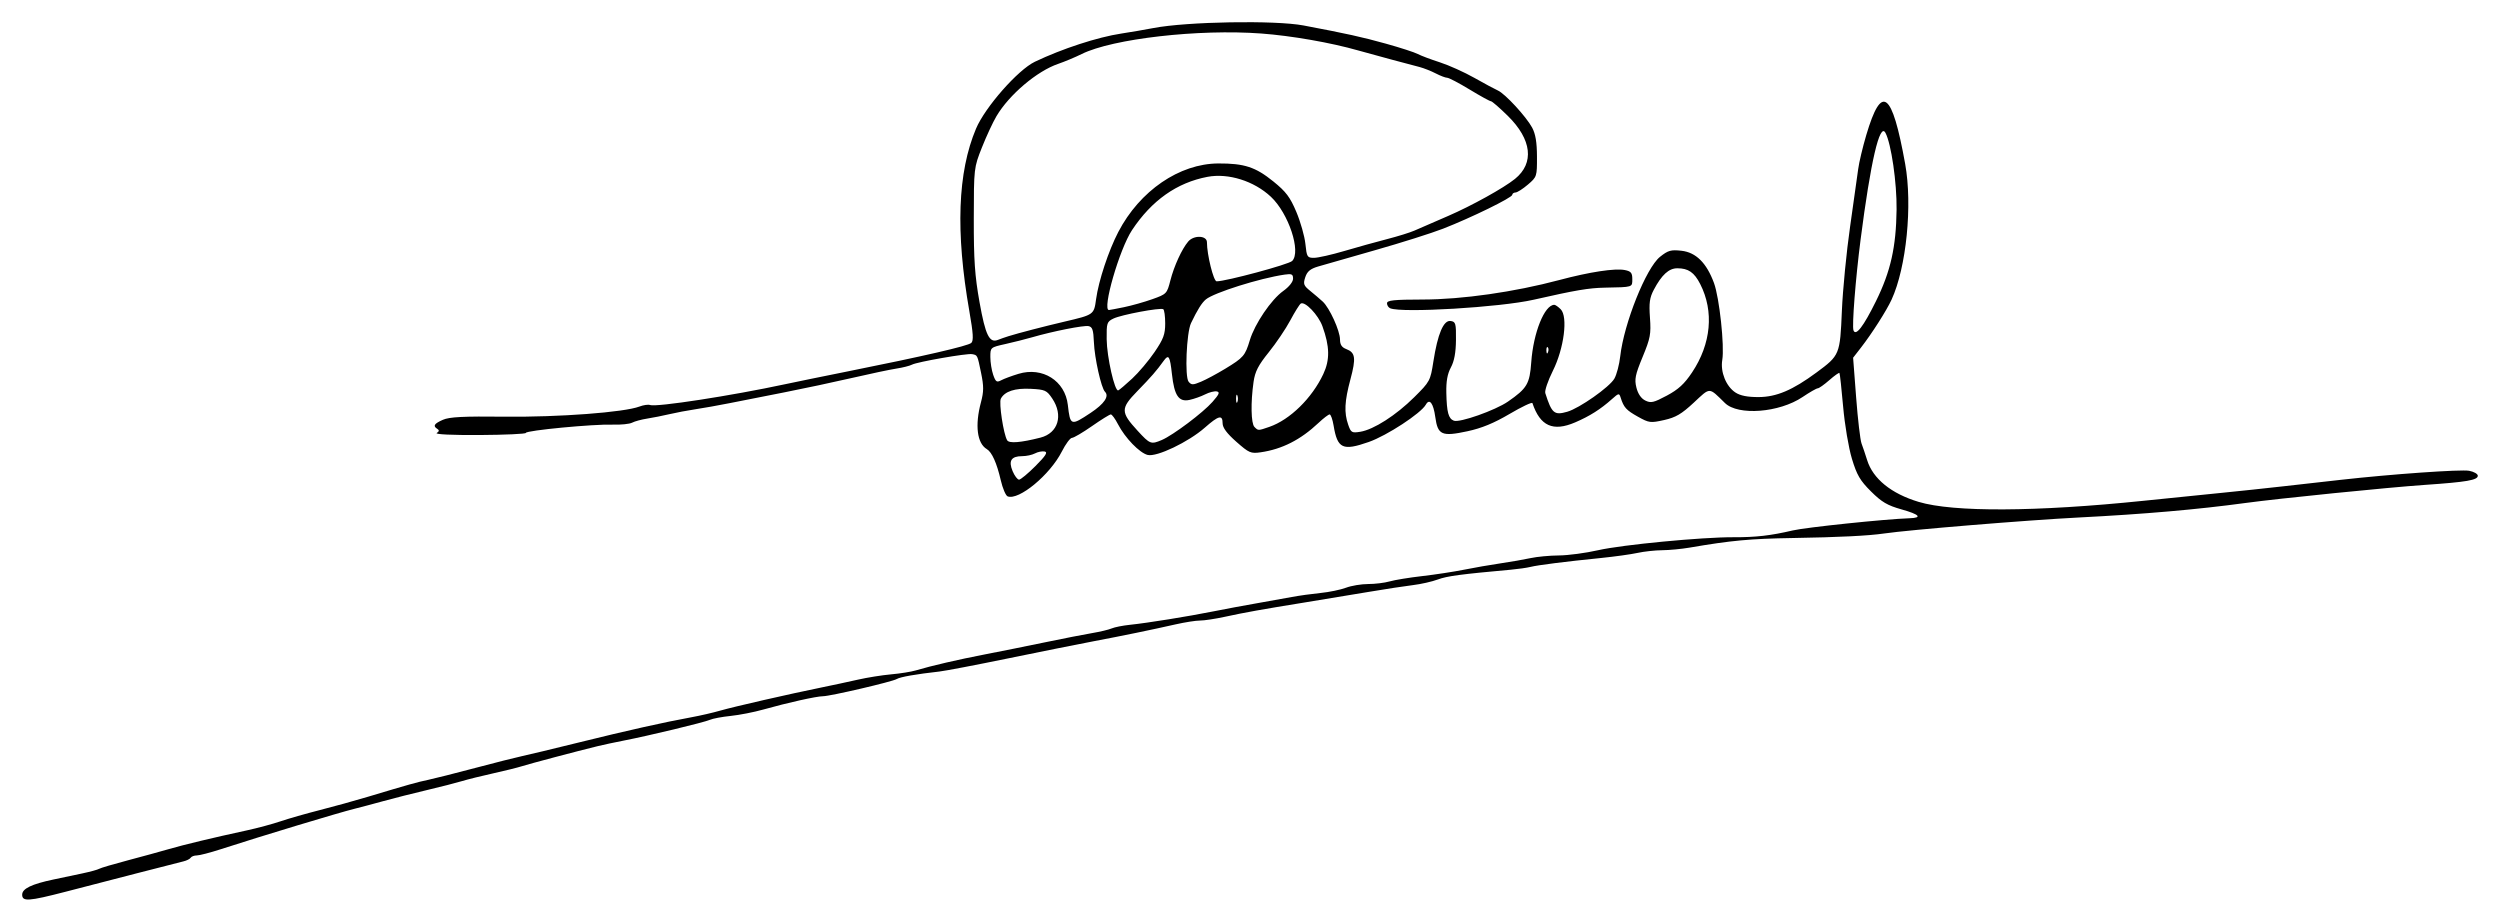 <?xml version="1.0" encoding="UTF-8" standalone="no"?>
<!-- Created with Inkscape (http://www.inkscape.org/) -->

<svg
   xmlns:dc="http://purl.org/dc/elements/1.1/"
   xmlns:cc="http://creativecommons.org/ns#"
   xmlns:rdf="http://www.w3.org/1999/02/22-rdf-syntax-ns#"
   xmlns:svg="http://www.w3.org/2000/svg"
   xmlns="http://www.w3.org/2000/svg"
   xmlns:sodipodi="http://sodipodi.sourceforge.net/DTD/sodipodi-0.dtd"
   xmlns:inkscape="http://www.inkscape.org/namespaces/inkscape"
   width="337.964mm"
   height="124.604mm"
   viewBox="0 0 1197.51 441.509"
   id="svg2"
   version="1.1"
   inkscape:version="0.91 r13725"
   sodipodi:docname="Firma de Carlos Cañal, marqués de Saavedra.svg">
  <defs
     id="defs4" />
  <sodipodi:namedview
     id="base"
     pagecolor="#ffffff"
     bordercolor="#666666"
     borderopacity="1.0"
     inkscape:pageopacity="0.0"
     inkscape:pageshadow="2"
     inkscape:zoom="0.41243338"
     inkscape:cx="566.87992"
     inkscape:cy="226.75361"
     inkscape:document-units="px"
     inkscape:current-layer="layer1"
     showgrid="false"
     fit-margin-bottom="3"
     fit-margin-top="3"
     fit-margin-left="3"
     fit-margin-right="3"
     inkscape:window-width="1360"
     inkscape:window-height="705"
     inkscape:window-x="-8"
     inkscape:window-y="-8"
     inkscape:window-maximized="1" />
  <g
     inkscape:label="Capa 1"
     inkscape:groupmode="layer"
     id="layer1"
     transform="translate(191.88,-317.607)">
    <path
       style="fill:#000000"
       d="m -181.25,746.129 c 0,-2.856 4.502,-5.03 15,-7.243 3.781,-0.797 9.969,-2.103 13.75,-2.901 3.781,-0.799 7.438,-1.797 8.125,-2.219 0.688,-0.421 6.875,-2.25 13.75,-4.064 6.875,-1.814 15.594,-4.204 19.375,-5.31 7.194,-2.106 21.618,-5.57 37.5,-9.006 5.156,-1.116 12.469,-3.082 16.25,-4.37 3.781,-1.288 12.219,-3.701 18.75,-5.363 6.531,-1.662 16.938,-4.542 23.125,-6.4 19.584,-5.879 23.626,-7.015 28.75,-8.078 2.75,-0.571 12.875,-3.128 22.5,-5.684 9.625,-2.556 19.75,-5.116 22.5,-5.69 2.75,-0.574 15.125,-3.548 27.5,-6.608 23.158,-5.728 40.633,-9.639 53.75,-12.032 4.125,-0.752 10.312,-2.18 13.75,-3.172 6.48,-1.871 33.488,-8.043 48.75,-11.141 4.812,-0.977 12.475,-2.622 17.027,-3.657 4.552,-1.034 11.788,-2.193 16.079,-2.575 4.291,-0.382 9.566,-1.22 11.723,-1.862 7.617,-2.268 20.325,-5.213 33.296,-7.715 7.219,-1.392 20.156,-3.993 28.75,-5.779 8.594,-1.786 18.719,-3.767 22.5,-4.402 3.781,-0.635 8,-1.643 9.375,-2.239 1.375,-0.596 5.312,-1.376 8.75,-1.734 8.417,-0.875 27.754,-3.986 40,-6.436 5.5,-1.1 14.781,-2.832 20.625,-3.848 5.844,-1.016 13.438,-2.378 16.875,-3.026 3.438,-0.648 9.625,-1.514 13.75,-1.924 4.125,-0.41 9.621,-1.543 12.213,-2.518 2.592,-0.975 7.377,-1.772 10.633,-1.772 3.256,0 7.885,-0.566 10.287,-1.258 2.402,-0.692 9.429,-1.839 15.617,-2.55 6.188,-0.711 15.188,-2.086 20,-3.056 4.812,-0.97 12.688,-2.341 17.5,-3.046 4.812,-0.705 11.281,-1.833 14.375,-2.507 3.094,-0.673 9.223,-1.248 13.619,-1.278 4.397,-0.03 12.834,-1.158 18.75,-2.506 11.516,-2.625 49.824,-6.297 64.934,-6.224 10.586,0.051 17.767,-0.774 28.322,-3.253 6.3,-1.48 44.345,-5.447 55.982,-5.837 6.199,-0.208 4.749,-1.803 -3.837,-4.22 -6.866,-1.933 -9.541,-3.504 -14.69,-8.626 -5.243,-5.216 -6.769,-7.829 -9.132,-15.638 -1.586,-5.241 -3.444,-16.265 -4.213,-25 -0.757,-8.594 -1.55,-15.84 -1.763,-16.104 -0.213,-0.263 -2.395,1.284 -4.848,3.438 -2.453,2.154 -4.947,3.916 -5.541,3.916 -0.594,0 -3.876,1.881 -7.293,4.18 -11.157,7.508 -30.87,9.026 -37.17,2.862 -7.867,-7.697 -6.861,-7.685 -14.918,-0.186 -5.885,5.477 -8.636,7.091 -14.212,8.339 -6.546,1.465 -7.215,1.379 -12.563,-1.607 -5.582,-3.116 -6.778,-4.436 -8.248,-9.1 -0.713,-2.263 -0.928,-2.229 -4.153,0.65 -5.492,4.904 -10.623,8.153 -17.641,11.172 -10.624,4.57 -16.785,1.793 -20.481,-9.232 -0.193,-0.575 -5.116,1.76 -10.94,5.19 -7.517,4.426 -13.383,6.836 -20.222,8.306 -12.258,2.635 -14.183,1.783 -15.364,-6.804 -0.918,-6.677 -2.769,-9.103 -4.536,-5.946 -2.331,4.166 -18.678,14.856 -27.349,17.886 -12.506,4.369 -14.995,3.201 -16.833,-7.899 -0.484,-2.922 -1.337,-5.312 -1.895,-5.312 -0.558,0 -2.954,1.828 -5.324,4.062 -8.582,8.092 -17.451,12.601 -27.697,14.082 -4.757,0.687 -5.585,0.329 -11.682,-5.049 -4.517,-3.985 -6.562,-6.733 -6.562,-8.817 0,-4.247 -1.869,-3.796 -8.516,2.055 -7.839,6.901 -23.059,14.17 -27.39,13.083 -3.888,-0.976 -10.84,-8.174 -14.224,-14.729 -1.331,-2.578 -2.872,-4.688 -3.423,-4.688 -0.551,0 -4.618,2.525 -9.037,5.612 -4.419,3.086 -8.728,5.618 -9.576,5.625 -0.848,0.008 -3.032,2.955 -4.854,6.551 -5.653,11.155 -20.603,23.526 -25.951,21.474 -0.913,-0.35 -2.399,-3.843 -3.303,-7.762 -1.891,-8.197 -4.242,-13.442 -6.668,-14.875 -4.673,-2.76 -5.764,-11.359 -2.836,-22.352 1.4,-5.256 1.413,-7.703 0.079,-14.177 -1.79,-8.686 -1.685,-8.467 -4.301,-8.964 -2.445,-0.464 -26.302,3.708 -28.798,5.036 -1.058,0.563 -4.433,1.413 -7.5,1.888 -3.067,0.476 -12.608,2.488 -21.202,4.472 -8.594,1.984 -23.219,5.098 -32.5,6.919 -9.281,1.821 -21.094,4.154 -26.25,5.182 -5.156,1.029 -12.469,2.334 -16.25,2.901 -3.781,0.566 -9.406,1.629 -12.5,2.361 -3.094,0.732 -7.875,1.682 -10.625,2.111 -2.75,0.429 -6.006,1.311 -7.235,1.959 -1.229,0.648 -5.448,1.07 -9.375,0.937 C 92.41,520.703 60,523.795 60,524.971 c 0,0.489 -9.984,0.946 -22.188,1.016 -13.106,0.075 -21.493,-0.32 -20.492,-0.967 1.183,-0.764 1.277,-1.354 0.312,-1.95 -2.268,-1.402 -1.609,-2.498 2.632,-4.375 3.123,-1.382 9.726,-1.715 29.688,-1.497 25.782,0.281 57.183,-2.083 64.473,-4.855 1.927,-0.733 4.213,-1.06 5.08,-0.728 2.913,1.118 39.106,-4.464 64.869,-10.004 4.812,-1.035 18.312,-3.797 30,-6.139 36.047,-7.222 57.433,-12.152 58.991,-13.6 1.152,-1.07 0.944,-4.516 -0.914,-15.135 -6.666,-38.111 -5.628,-66.61 3.187,-87.5 4.339,-10.283 20.074,-28.173 28.191,-32.052 13.057,-6.24 30.075,-11.791 41.408,-13.505 4.337,-0.656 11.261,-1.844 15.386,-2.639 15.989,-3.083 58.265,-3.811 71.875,-1.239 20.637,3.901 27.998,5.527 39.432,8.712 6.93,1.93 13.823,4.165 15.319,4.965 1.496,0.8 6.242,2.588 10.547,3.972 4.305,1.384 11.765,4.743 16.577,7.463 4.812,2.721 9.876,5.442 11.252,6.048 3.404,1.498 13.583,12.532 16.39,17.765 1.634,3.046 2.295,7.006 2.321,13.904 0.036,9.495 -0.031,9.704 -4.338,13.387 -2.406,2.058 -5.078,3.764 -5.938,3.792 -0.859,0.028 -1.562,0.534 -1.562,1.125 0,1.337 -19.755,11.004 -33.125,16.209 -5.5,2.141 -20.125,6.767 -32.5,10.279 -12.375,3.512 -24.71,7.045 -27.41,7.85 -3.71,1.106 -5.205,2.359 -6.116,5.125 -1.068,3.244 -0.794,3.993 2.41,6.582 1.989,1.607 4.672,3.897 5.962,5.089 3.263,3.016 8.252,13.962 8.267,18.137 0.009,2.49 0.846,3.785 2.967,4.592 4.41,1.677 4.773,4.262 2.033,14.486 -2.835,10.578 -3.098,15.953 -1.068,21.778 1.317,3.779 1.735,4.021 5.792,3.363 6.423,-1.042 17.103,-7.888 25.847,-16.567 7.513,-7.457 7.72,-7.843 9.155,-17.078 2.068,-13.303 4.876,-19.904 8.261,-19.421 2.422,0.346 2.643,1.132 2.562,9.128 -0.061,6.04 -0.817,10.105 -2.439,13.125 -1.662,3.095 -2.299,6.665 -2.177,12.205 0.205,9.319 1.015,12.311 3.6,13.303 2.784,1.068 19.884,-4.974 25.938,-9.165 9.133,-6.323 10.403,-8.471 11.138,-18.846 1.004,-14.163 6.364,-27.497 11.054,-27.497 0.507,0 1.879,0.957 3.048,2.126 3.547,3.547 1.617,18.731 -3.749,29.487 -2.359,4.729 -3.991,9.535 -3.627,10.68 3.095,9.728 4.267,10.723 10.516,8.931 5.812,-1.667 20.233,-11.8 22.567,-15.857 1.105,-1.921 2.372,-6.737 2.815,-10.702 1.764,-15.763 12.397,-42.339 19.072,-47.665 3.86,-3.08 5.216,-3.462 10.263,-2.893 6.944,0.783 12.01,5.806 15.566,15.435 2.597,7.033 5.098,30.214 3.977,36.861 -0.971,5.757 1.823,12.668 6.311,15.608 2.309,1.513 5.78,2.199 11.042,2.182 8.585,-0.027 16.319,-3.305 27.792,-11.782 11.135,-8.226 11.256,-8.521 12.147,-29.517 0.432,-10.186 2.206,-28.364 3.942,-40.395 1.736,-12.031 3.477,-24.406 3.868,-27.5 0.392,-3.094 2.135,-10.434 3.874,-16.312 7.343,-24.817 12.339,-21.114 18.633,13.81 3.567,19.792 0.59,49.554 -6.501,65.002 -2.408,5.245 -9.444,16.278 -14.657,22.982 l -3.777,4.857 1.454,19.069 c 0.799,10.488 1.96,20.396 2.579,22.018 0.619,1.622 1.825,5.199 2.679,7.949 2.783,8.958 11.551,16.073 24.673,20.022 16.561,4.984 56.255,4.787 107.843,-0.537 13.406,-1.383 30.562,-3.127 38.125,-3.874 7.562,-0.748 20.781,-2.153 29.375,-3.124 8.594,-0.971 20.688,-2.334 26.875,-3.03 24.188,-2.72 57.542,-5.07 61.482,-4.331 2.279,0.428 4.143,1.496 4.143,2.374 0,2.091 -5.28,3.005 -25.334,4.383 -17.52,1.204 -70.16,6.512 -85.916,8.662 -22.822,3.115 -48.619,5.36 -80,6.962 -24.499,1.251 -81.425,5.929 -93.125,7.654 -7.442,1.097 -21.666,1.803 -43.75,2.171 -20.559,0.343 -29.495,1.174 -49.45,4.599 -3.823,0.656 -9.729,1.217 -13.125,1.247 -3.396,0.03 -8.706,0.61 -11.8,1.289 -3.094,0.679 -10.969,1.775 -17.5,2.436 -17.292,1.749 -30.183,3.377 -33.75,4.263 -1.719,0.427 -5.938,1.03 -9.375,1.34 -24.177,2.183 -30.586,3.041 -35.025,4.689 -2.764,1.026 -8.108,2.237 -11.875,2.691 -3.767,0.454 -13.319,1.916 -21.225,3.249 -7.906,1.333 -21.406,3.564 -30,4.958 -21.554,3.496 -29.284,4.881 -38.929,6.977 -4.567,0.992 -9.911,1.8 -11.875,1.794 -1.964,-0.006 -7.227,0.817 -11.696,1.829 -11.754,2.661 -25.101,5.41 -39.375,8.109 -6.875,1.3 -25.156,4.964 -40.625,8.144 -15.469,3.179 -30.375,6.031 -33.125,6.338 -11.079,1.235 -18.837,2.596 -20.42,3.582 -2.08,1.296 -31.945,8.26 -35.421,8.26 -3.023,0 -17.136,3.15 -28.534,6.368 -4.469,1.262 -11.5,2.639 -15.625,3.061 -4.125,0.422 -8.625,1.269 -10,1.884 -2.727,1.219 -29.237,7.601 -41.25,9.932 -4.125,0.8 -9.75,2.003 -12.5,2.673 -9.694,2.362 -32.546,8.414 -36.25,9.601 -2.062,0.66 -8.25,2.196 -13.75,3.412 -5.5,1.216 -12.25,2.895 -15,3.729 -2.75,0.835 -10.344,2.779 -16.875,4.319 -6.531,1.541 -15.812,3.89 -20.625,5.22 -4.812,1.33 -11,2.976 -13.75,3.658 -7.938,1.969 -44.746,13.095 -64.205,19.408 -5.063,1.642 -10.233,2.986 -11.489,2.986 -1.256,0 -2.59,0.495 -2.964,1.101 -0.374,0.605 -1.954,1.396 -3.511,1.757 -1.557,0.361 -11.55,2.917 -22.206,5.68 -10.656,2.763 -26.068,6.753 -34.248,8.868 -17.778,4.595 -20.752,4.79 -20.752,1.361 z M 304.122,540.831 c 4.973,-4.994 6.004,-6.63 4.381,-6.954 -1.167,-0.233 -3.239,0.175 -4.605,0.906 -1.366,0.731 -4.139,1.329 -6.162,1.329 -5.242,0 -6.652,2.221 -4.564,7.188 0.94,2.234 2.325,4.062 3.078,4.062 0.753,0 4.296,-2.939 7.873,-6.531 z m 2.395,-13.606 c 8.484,-2.166 11.042,-10.687 5.628,-18.741 -2.64,-3.928 -3.413,-4.276 -10.263,-4.63 -7.621,-0.394 -12.485,1.203 -14.347,4.708 -1.029,1.937 1.278,17.116 3.033,19.955 0.969,1.567 6.51,1.118 15.95,-1.292 z m 58.112,1.144 c 5.389,-2.3 19.758,-13.104 24.282,-18.257 3.234,-3.683 3.646,-4.701 2.032,-5.012 -1.114,-0.215 -3.61,0.42 -5.547,1.41 -1.937,0.99 -5.313,2.186 -7.502,2.657 -5.139,1.106 -7.285,-2.049 -8.412,-12.367 -0.953,-8.72 -1.56,-9.682 -3.983,-6.312 -3.413,4.745 -5.831,7.525 -12.601,14.484 -8.066,8.292 -8.052,10.04 0.156,18.98 5.907,6.433 6.405,6.623 11.575,4.416 z m 51.533,-6.296 c 9.826,-3.385 20.405,-13.74 25.82,-25.271 3.221,-6.86 3.106,-13.214 -0.414,-22.925 -1.962,-5.413 -8.354,-12.104 -10.372,-10.857 -0.601,0.372 -2.858,3.987 -5.015,8.034 -2.157,4.047 -6.796,10.918 -10.308,15.27 -5.033,6.236 -6.577,9.236 -7.288,14.162 -1.421,9.852 -1.226,19.983 0.416,21.625 1.842,1.842 1.703,1.843 7.161,-0.038 z m -85.637,-6.684 c 6.558,-4.354 9.024,-7.98 6.883,-10.121 -1.795,-1.795 -4.999,-16.139 -5.307,-23.761 -0.238,-5.886 -0.722,-7.332 -2.574,-7.689 -2.346,-0.452 -17.062,2.464 -27.026,5.354 -3.094,0.897 -8.859,2.353 -12.812,3.234 -7.163,1.597 -7.188,1.618 -7.188,6.217 0,2.538 0.615,6.378 1.366,8.533 1.18,3.384 1.7,3.74 3.817,2.606 1.348,-0.722 5.093,-2.113 8.322,-3.091 11.491,-3.482 22.291,3.327 23.61,14.886 1.146,10.038 1.417,10.133 10.909,3.831 z m 70.304,-8.34 c -0.347,-0.859 -0.63,-0.156 -0.63,1.562 0,1.719 0.284,2.422 0.63,1.562 0.347,-0.859 0.347,-2.266 0,-3.125 z m 217.785,-11.029 c 9.163,-13.722 10.601,-29.25 3.92,-42.345 -2.86,-5.605 -5.703,-7.563 -10.982,-7.563 -4.046,0 -7.473,3.136 -11.253,10.297 -2.006,3.802 -2.349,6.299 -1.841,13.402 0.559,7.819 0.193,9.777 -3.514,18.754 -3.549,8.597 -3.973,10.689 -2.978,14.692 0.746,2.998 2.26,5.214 4.235,6.195 2.686,1.334 3.992,1.038 10.332,-2.341 5.526,-2.945 8.409,-5.592 12.08,-11.09 z m -268.202,2.95 c 3.126,-2.897 7.969,-8.631 10.762,-12.744 4.262,-6.276 5.078,-8.481 5.078,-13.722 0,-3.435 -0.422,-6.491 -0.938,-6.791 -1.45,-0.845 -20.097,2.656 -23.847,4.478 -3.137,1.524 -3.335,2.126 -3.248,9.895 0.096,8.551 3.855,25.161 5.549,24.516 0.528,-0.201 3.518,-2.736 6.644,-5.632 z m 44.573,-4.724 c 8.783,-5.335 9.566,-6.243 11.801,-13.669 2.373,-7.884 10.254,-19.49 16.027,-23.603 2.785,-1.984 4.688,-4.371 4.688,-5.881 0,-2.156 -0.617,-2.451 -4.062,-1.948 -11.899,1.739 -33.804,8.638 -37.706,11.877 -1.946,1.615 -4.042,4.962 -7.101,11.339 -2.191,4.568 -3.065,25.795 -1.156,28.095 1.339,1.614 2.054,1.614 5.915,3.8e-4 2.416,-1.009 7.633,-3.804 11.594,-6.21 z m 154.522,-10.296 c -0.415,-0.415 -0.711,0.323 -0.657,1.641 0.06,1.456 0.356,1.752 0.755,0.755 0.361,-0.902 0.317,-1.98 -0.099,-2.396 z M 291.25,478.626 c 4.633,-1.454 16.959,-4.657 26.774,-6.959 14.127,-3.313 14.103,-3.295 15.13,-10.788 1.204,-8.784 5.964,-23.175 10.631,-32.143 10.274,-19.74 29.282,-32.758 47.937,-32.832 12.437,-0.049 17.78,1.7 26.33,8.616 6.083,4.921 8.015,7.482 11.023,14.612 2.006,4.755 3.957,11.646 4.336,15.312 0.647,6.271 0.892,6.666 4.123,6.666 1.889,0 8.42,-1.472 14.513,-3.272 6.093,-1.8 15.296,-4.358 20.452,-5.686 5.156,-1.328 11.062,-3.163 13.125,-4.078 2.062,-0.915 9.375,-4.092 16.25,-7.061 11.132,-4.806 26.579,-13.374 31.932,-17.712 9.36,-7.585 8.068,-18.866 -3.459,-30.211 -3.901,-3.839 -7.524,-6.98 -8.051,-6.98 -0.527,0 -5.128,-2.531 -10.224,-5.625 -5.096,-3.094 -9.925,-5.625 -10.731,-5.625 -0.806,0 -3.266,-0.933 -5.467,-2.073 -2.2,-1.14 -5.688,-2.523 -7.75,-3.072 -2.062,-0.549 -7.969,-2.116 -13.125,-3.482 -5.156,-1.366 -12.469,-3.367 -16.25,-4.448 -13.142,-3.756 -31.961,-7.046 -46.489,-8.128 -29.912,-2.228 -71.197,2.49 -86.011,9.829 -3.094,1.533 -8.156,3.653 -11.25,4.711 -10.17,3.478 -23.451,14.733 -29.564,25.054 -1.715,2.896 -4.854,9.646 -6.974,15 -3.836,9.686 -3.855,9.855 -3.892,34.109 -0.03,19.829 0.483,27.289 2.751,40 2.836,15.896 4.726,19.726 8.892,18.025 1.051,-0.429 3.317,-1.222 5.036,-1.761 z m 415.483,-16.797 c 7.014,-14.227 9.63,-25.863 9.857,-43.841 0.162,-12.81 -2.572,-31.635 -5.338,-36.762 -2.727,-5.056 -7.083,13.676 -11.914,51.231 -2.406,18.705 -4.175,41.335 -3.392,43.398 1.111,2.929 4.781,-1.843 10.788,-14.025 z m -360.232,2.922 c 3.643,-0.749 9.762,-2.477 13.598,-3.84 6.81,-2.42 7.013,-2.631 8.627,-8.951 1.767,-6.92 5.511,-15.091 8.549,-18.66 2.702,-3.175 8.974,-2.933 8.974,0.345 0,5.948 3.163,18.717 4.636,18.717 4.522,0 34.514,-8.079 36.181,-9.745 4.398,-4.398 -1.708,-22.831 -10.191,-30.766 -8.087,-7.564 -20.395,-11.429 -30.375,-9.536 -14.653,2.779 -26.72,11.299 -36.135,25.513 -6.032,9.106 -14.455,38.284 -11.052,38.284 0.31,0 3.544,-0.613 7.188,-1.361 z m 127.562,0.533 C 473.203,464.938 472.5,463.857 472.5,462.883 c 0,-1.44 3.206,-1.776 17.188,-1.8 18.821,-0.032 43.832,-3.606 65.312,-9.332 14.588,-3.889 26.706,-5.735 31.434,-4.789 2.929,0.586 3.566,1.355 3.566,4.307 0,3.992 0.414,3.862 -13.125,4.123 -7.758,0.149 -13.918,1.193 -34.171,5.79 -16.031,3.638 -62.857,6.438 -68.641,4.104 z"
       id="path3366"
       inkscape:connector-curvature="0" />
  </g>
</svg>
